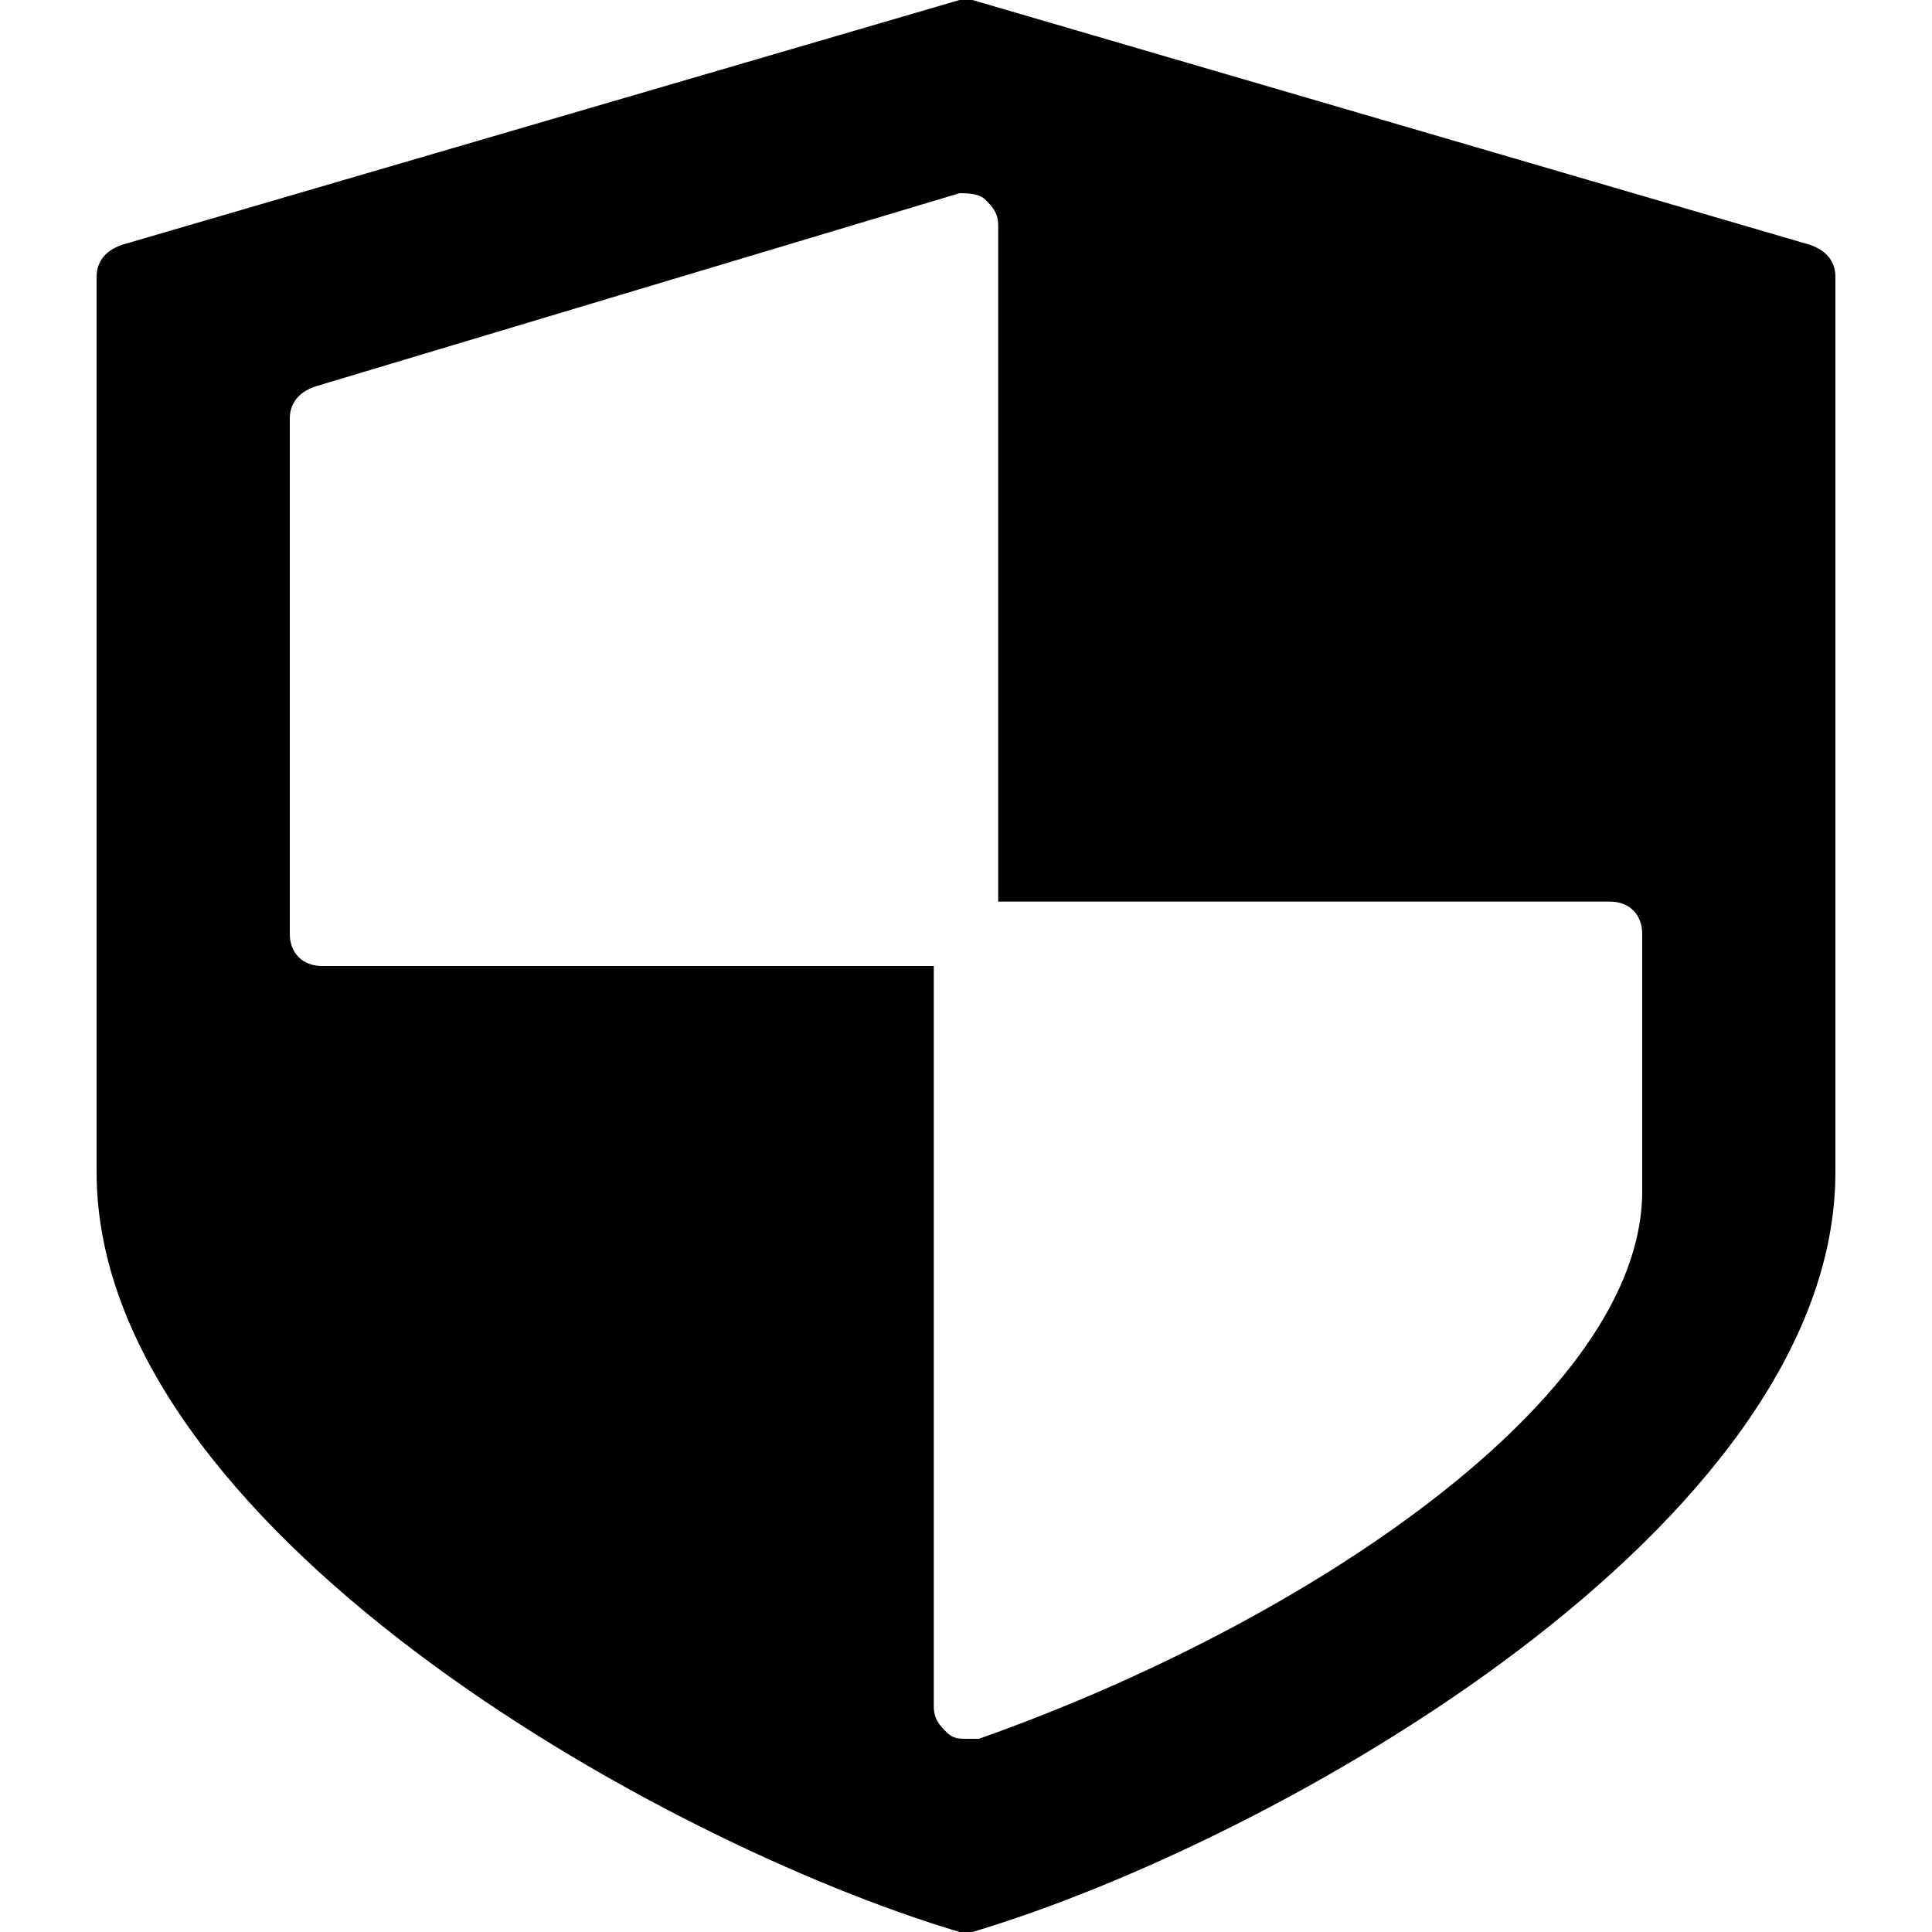 <?xml version="1.0" encoding="utf-8"?>
<!-- Generator: Adobe Illustrator 19.0.0, SVG Export Plug-In . SVG Version: 6.00 Build 0)  -->
<svg version="1.1" id="Layer_1" xmlns="http://www.w3.org/2000/svg" xmlns:xlink="http://www.w3.org/1999/xlink" x="0px" y="0px"
	 viewBox="0 0 30 30" style="enable-background:new 0 0 30 30;" xml:space="preserve">
<path d="M28.1,3.8L15.1,0C15,0,15,0,14.9,0l-13,3.8C1.6,3.9,1.5,4.1,1.5,4.3v13.9c0,5.5,8.7,10.4,13.4,11.8c0,0,0.1,0,0.1,0
	s0.1,0,0.1,0c4.7-1.4,13.4-6.3,13.4-11.8V4.3C28.5,4.1,28.4,3.9,28.1,3.8z M25.5,18.5c0,3.2-5.2,6.7-10.3,8.5c-0.1,0-0.1,0-0.2,0
	c-0.1,0-0.2,0-0.3-0.1c-0.1-0.1-0.2-0.2-0.2-0.4V15H5c-0.3,0-0.5-0.2-0.5-0.5v-8c0-0.2,0.1-0.4,0.4-0.5l10-3c0.1,0,0.3,0,0.4,0.1
	s0.2,0.2,0.2,0.4V14H25c0.3,0,0.5,0.2,0.5,0.5V18.5z"/>
</svg>
